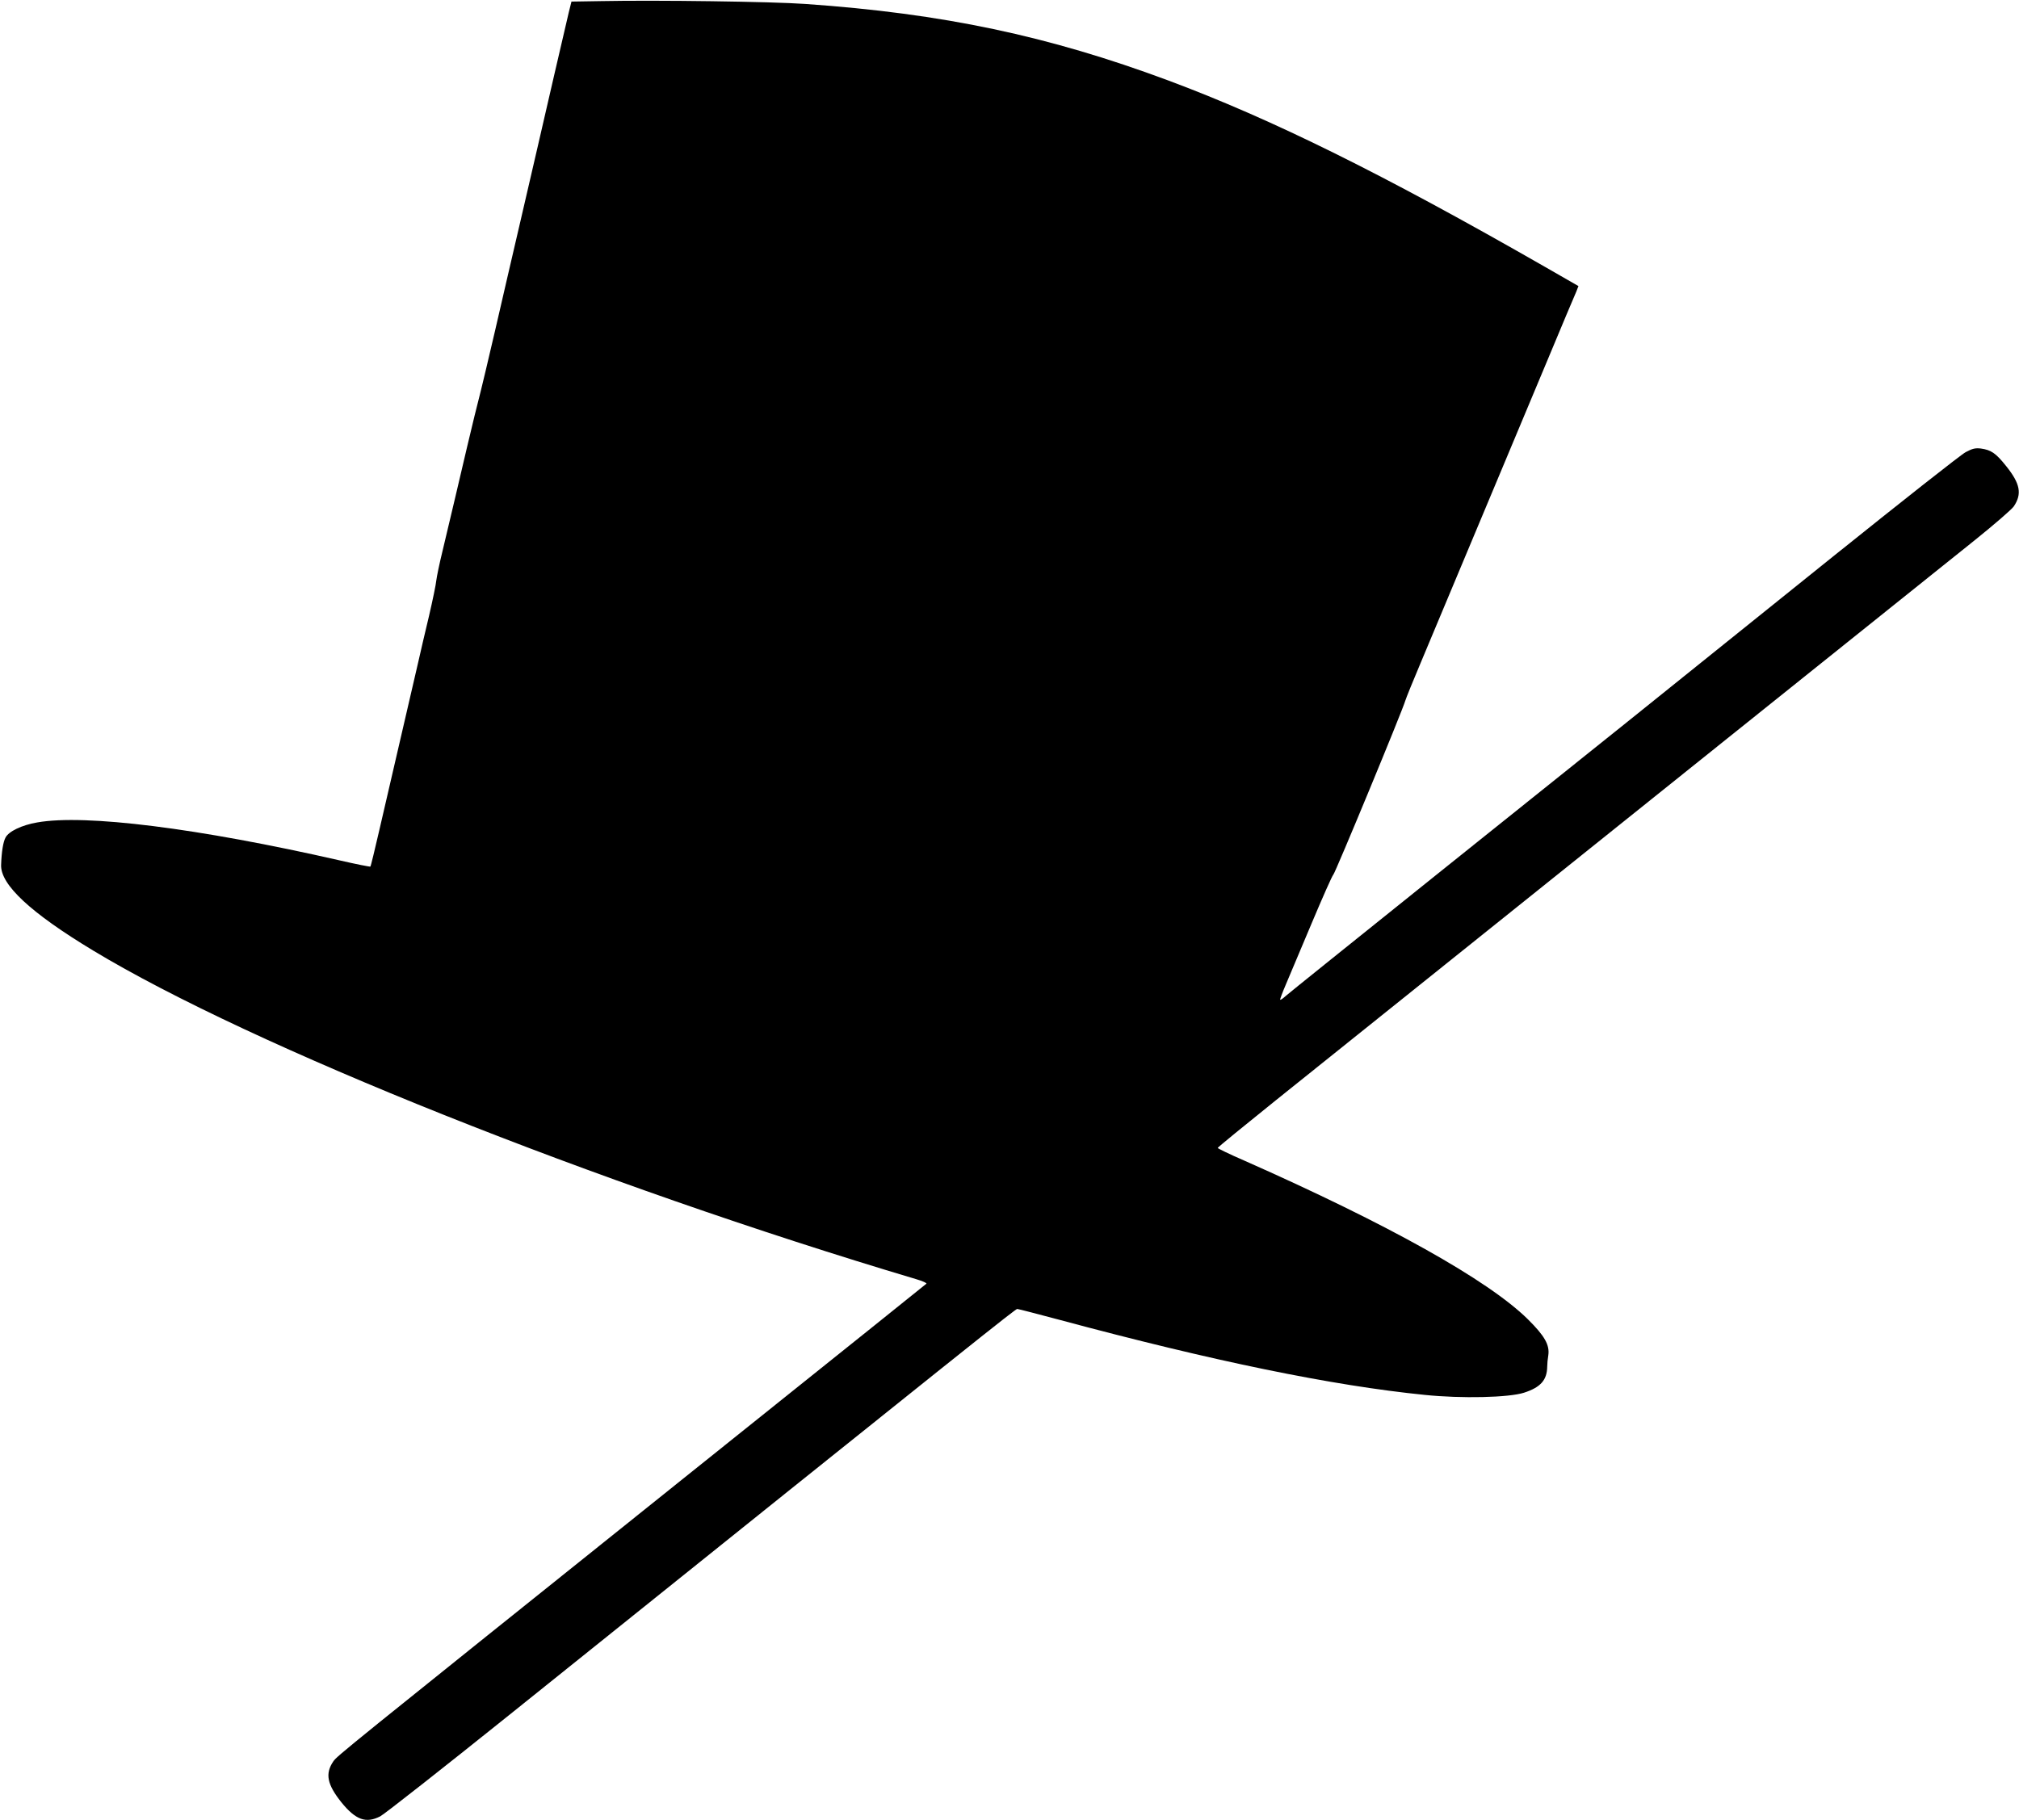 <?xml version="1.0" standalone="no"?>
<!DOCTYPE svg PUBLIC "-//W3C//DTD SVG 20010904//EN"
 "http://www.w3.org/TR/2001/REC-SVG-20010904/DTD/svg10.dtd">
<svg version="1.0" xmlns="http://www.w3.org/2000/svg"
 width="1280pt" height="1154pt" viewBox="0 0 1280 1154"
 preserveAspectRatio="xMidYMid meet">
<g transform="translate(0,1154) scale(0.1,-0.1)"
fill="#000000" stroke="none">
<path d="M3809 11533 l-186 -3 -17 -68 c-19 -81 -155 -666 -196 -847 -16 -71
-66 -285 -110 -475 -44 -190 -117 -502 -161 -695 -45 -192 -85 -363 -90 -380
-13 -48 -68 -273 -88 -360 -28 -121 -118 -502 -156 -661 -19 -77 -36 -160 -39
-185 -2 -24 -23 -125 -46 -224 -24 -99 -55 -234 -70 -300 -15 -66 -65 -280
-110 -475 -45 -195 -106 -458 -135 -583 -29 -125 -54 -230 -57 -232 -2 -2 -89
15 -193 39 -899 205 -1615 295 -1919 241 -99 -17 -181 -57 -201 -96 -15 -28
-25 -89 -28 -174 -4 -125 187 -303 583 -542 1007 -608 3192 -1480 5218 -2084
41 -12 70 -25 65 -29 -20 -17 -352 -283 -1628 -1305 -2078 -1665 -2108 -1689
-2132 -1724 -53 -78 -39 -146 51 -259 91 -112 156 -136 247 -89 24 12 406 312
848 667 2980 2392 3179 2550 3190 2550 7 0 129 -32 272 -70 971 -261 1725
-416 2312 -475 234 -24 533 -17 629 14 105 34 146 80 147 166 0 17 3 49 7 72
9 65 -23 122 -130 228 -252 248 -885 602 -1798 1006 -93 40 -168 77 -168 80 0
4 168 141 372 305 205 165 625 501 933 748 308 247 1168 936 1910 1531 743
595 1453 1164 1580 1266 126 101 239 199 252 218 53 79 41 144 -48 255 -66 83
-96 103 -161 112 -35 4 -53 0 -96 -23 -29 -15 -409 -315 -845 -665 -1157 -931
-1481 -1191 -2512 -2016 -511 -410 -942 -756 -957 -770 -15 -14 -30 -24 -32
-21 -2 2 14 45 35 94 21 50 95 225 164 389 69 164 131 304 138 310 12 10 438
1039 457 1105 4 14 48 123 98 241 156 372 430 1026 532 1270 54 129 175 417
268 640 93 223 176 421 185 440 l14 36 -216 124 c-1021 585 -1725 934 -2385
1180 -761 283 -1427 424 -2301 485 -211 15 -940 25 -1296 18z"/>
</g>
</svg>
